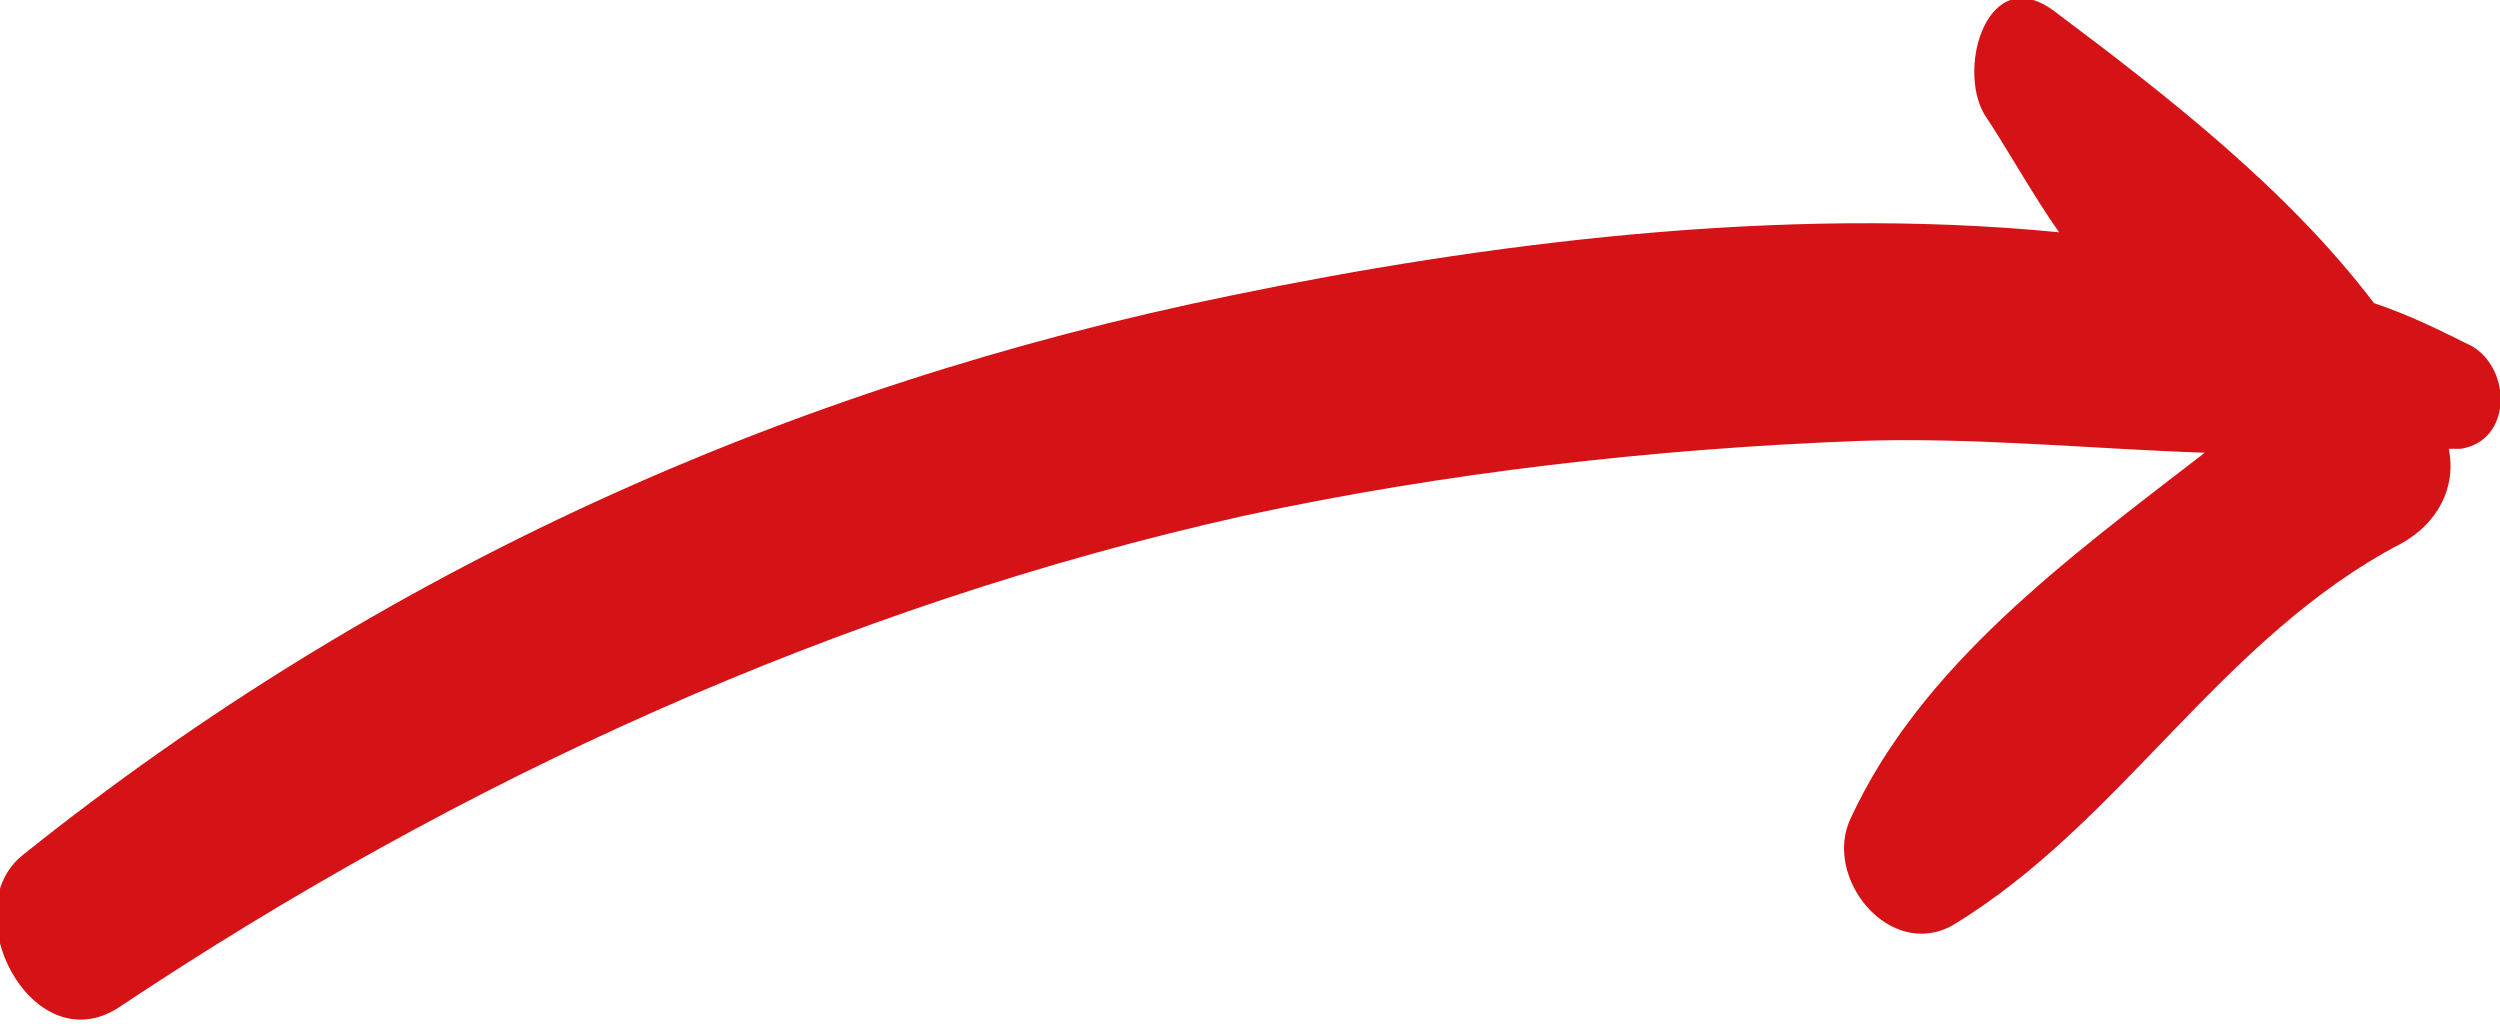 <?xml version="1.0" encoding="UTF-8"?> <!-- Generator: Adobe Illustrator 25.1.0, SVG Export Plug-In . SVG Version: 6.00 Build 0) --> <svg xmlns="http://www.w3.org/2000/svg" xmlns:xlink="http://www.w3.org/1999/xlink" version="1.1" id="Capa_1" x="0px" y="0px" width="63.5px" height="26px" viewBox="0 0 63.5 26" style="enable-background:new 0 0 63.5 26;" xml:space="preserve"> <style type="text/css"> .st0{fill:#D51317;} </style> <path class="st0" d="M62.8,8.8c-0.8-0.4-1.6-0.8-2.5-1.1c-2.2-2.9-5.3-5.3-8.1-7.4c-1.7-1.3-2.5,1.4-1.8,2.6c0.6,0.9,1.2,2,1.9,3 c-7.1-0.7-14.7,0.3-21,1.6c-11.3,2.3-21.7,7-30.7,14.2c-1.8,1.4,0.2,5.3,2.4,3.9c8.7-5.8,18.3-10.2,28.6-12.5 c5.1-1.1,10.4-1.7,15.6-1.9c2.9-0.1,5.9,0.2,8.8,0.3c-3.5,2.7-7.2,5.4-9,9.3c-0.7,1.5,1,3.6,2.6,2.7c4.3-2.6,6.8-7.3,11.4-9.7 c0.9-0.5,1.4-1.4,1.2-2.4c0.1,0,0.2,0,0.3,0C63.8,11.2,63.8,9.4,62.8,8.8z"></path> </svg> 